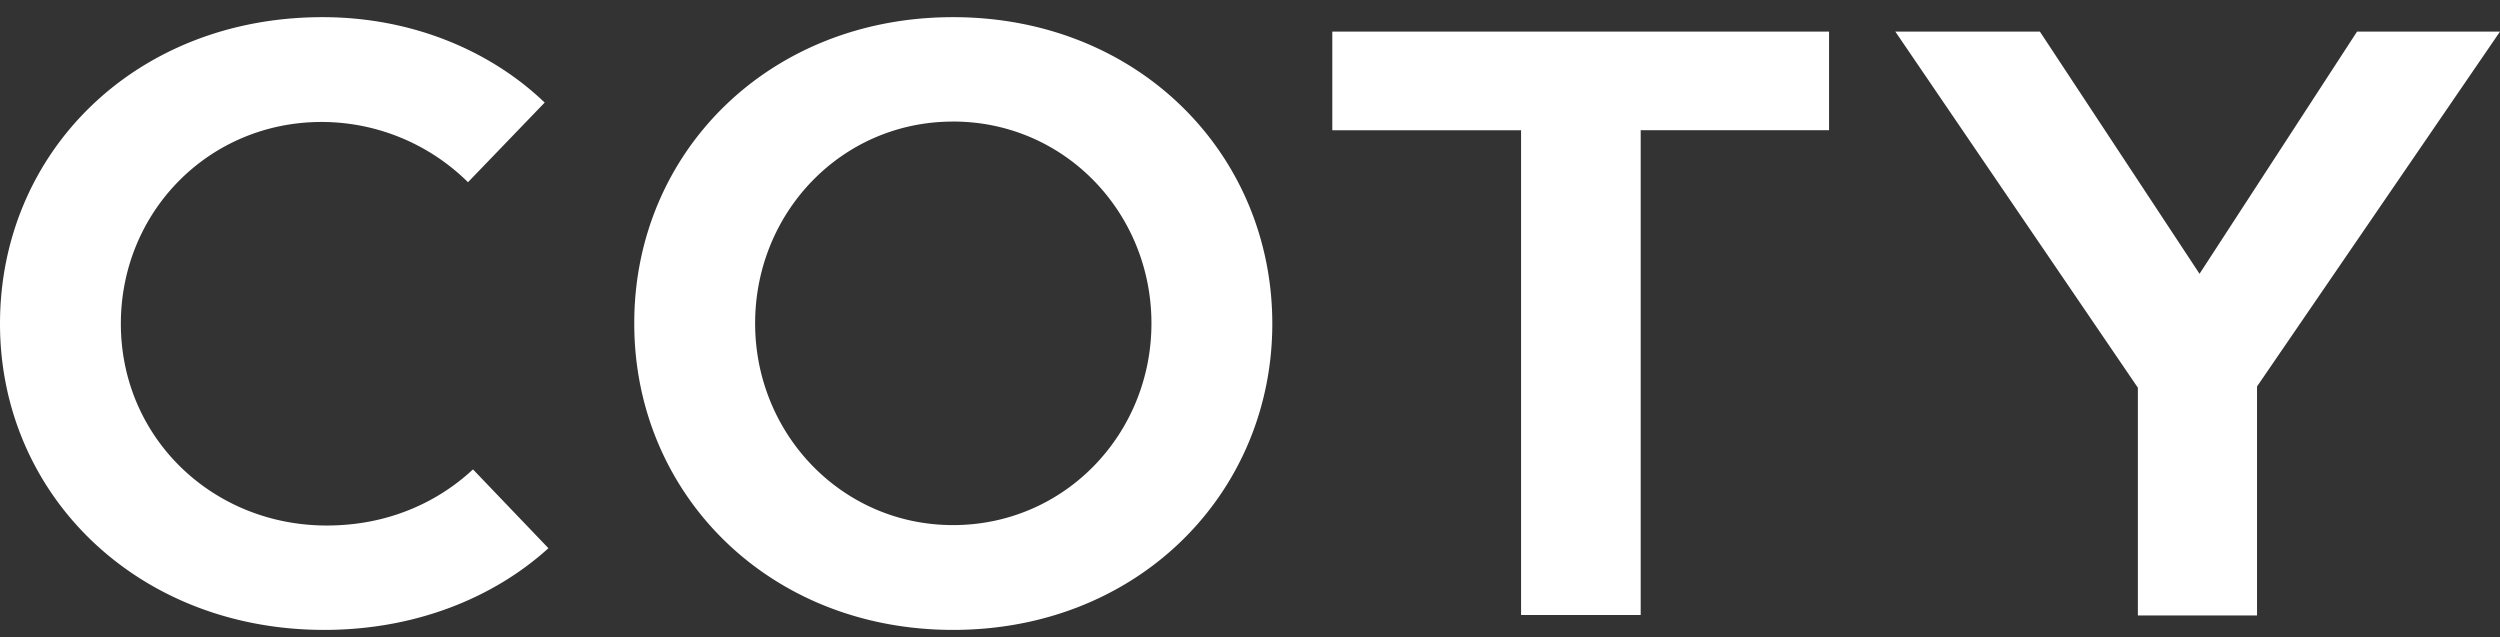 <?xml version="1.0" encoding="UTF-8"?> <svg xmlns="http://www.w3.org/2000/svg" width="102" height="26" viewBox="0 0 102 26"><rect x="0" y="0" width="102" height="26" fill="#333333" stroke="none"/><path fill="#FFF" fill-rule="evenodd" d="M38.885.7C46.452.7 51.91 6.29 51.91 13.208c0 6.903-5.458 12.492-13.025 12.492-7.566 0-13.007-5.59-13.007-12.492C25.861 6.272 31.32.7 38.885.7Zm0 4.26c-4.556 0-8.076 3.72-8.076 8.232 0 4.511 3.537 8.232 8.076 8.232 4.557 0 8.094-3.72 8.094-8.232 0-4.512-3.537-8.233-8.094-8.233ZM13.16.7c3.639 0 6.852 1.364 9.063 3.485l-3.129 3.249a8.5 8.5 0 0 0-5.968-2.458c-4.608 0-8.195 3.67-8.195 8.232 0 4.647 3.74 8.233 8.4 8.233 2.516 0 4.539-.96 5.967-2.29l3.078 3.216c-2.228 2.02-5.424 3.333-9.148 3.333C5.594 25.7 0 20.178 0 13.208 0 6.222 5.509.7 13.16.7Zm41.198.59h20.267v4.023H66.94v19.78h-4.88V5.314h-7.702V1.289Zm22.97 0h5.9l6.513 9.881 6.427-9.882H102l-9.913 14.478v9.344h-4.862v-9.293L77.329 1.289Z"></path></svg> 